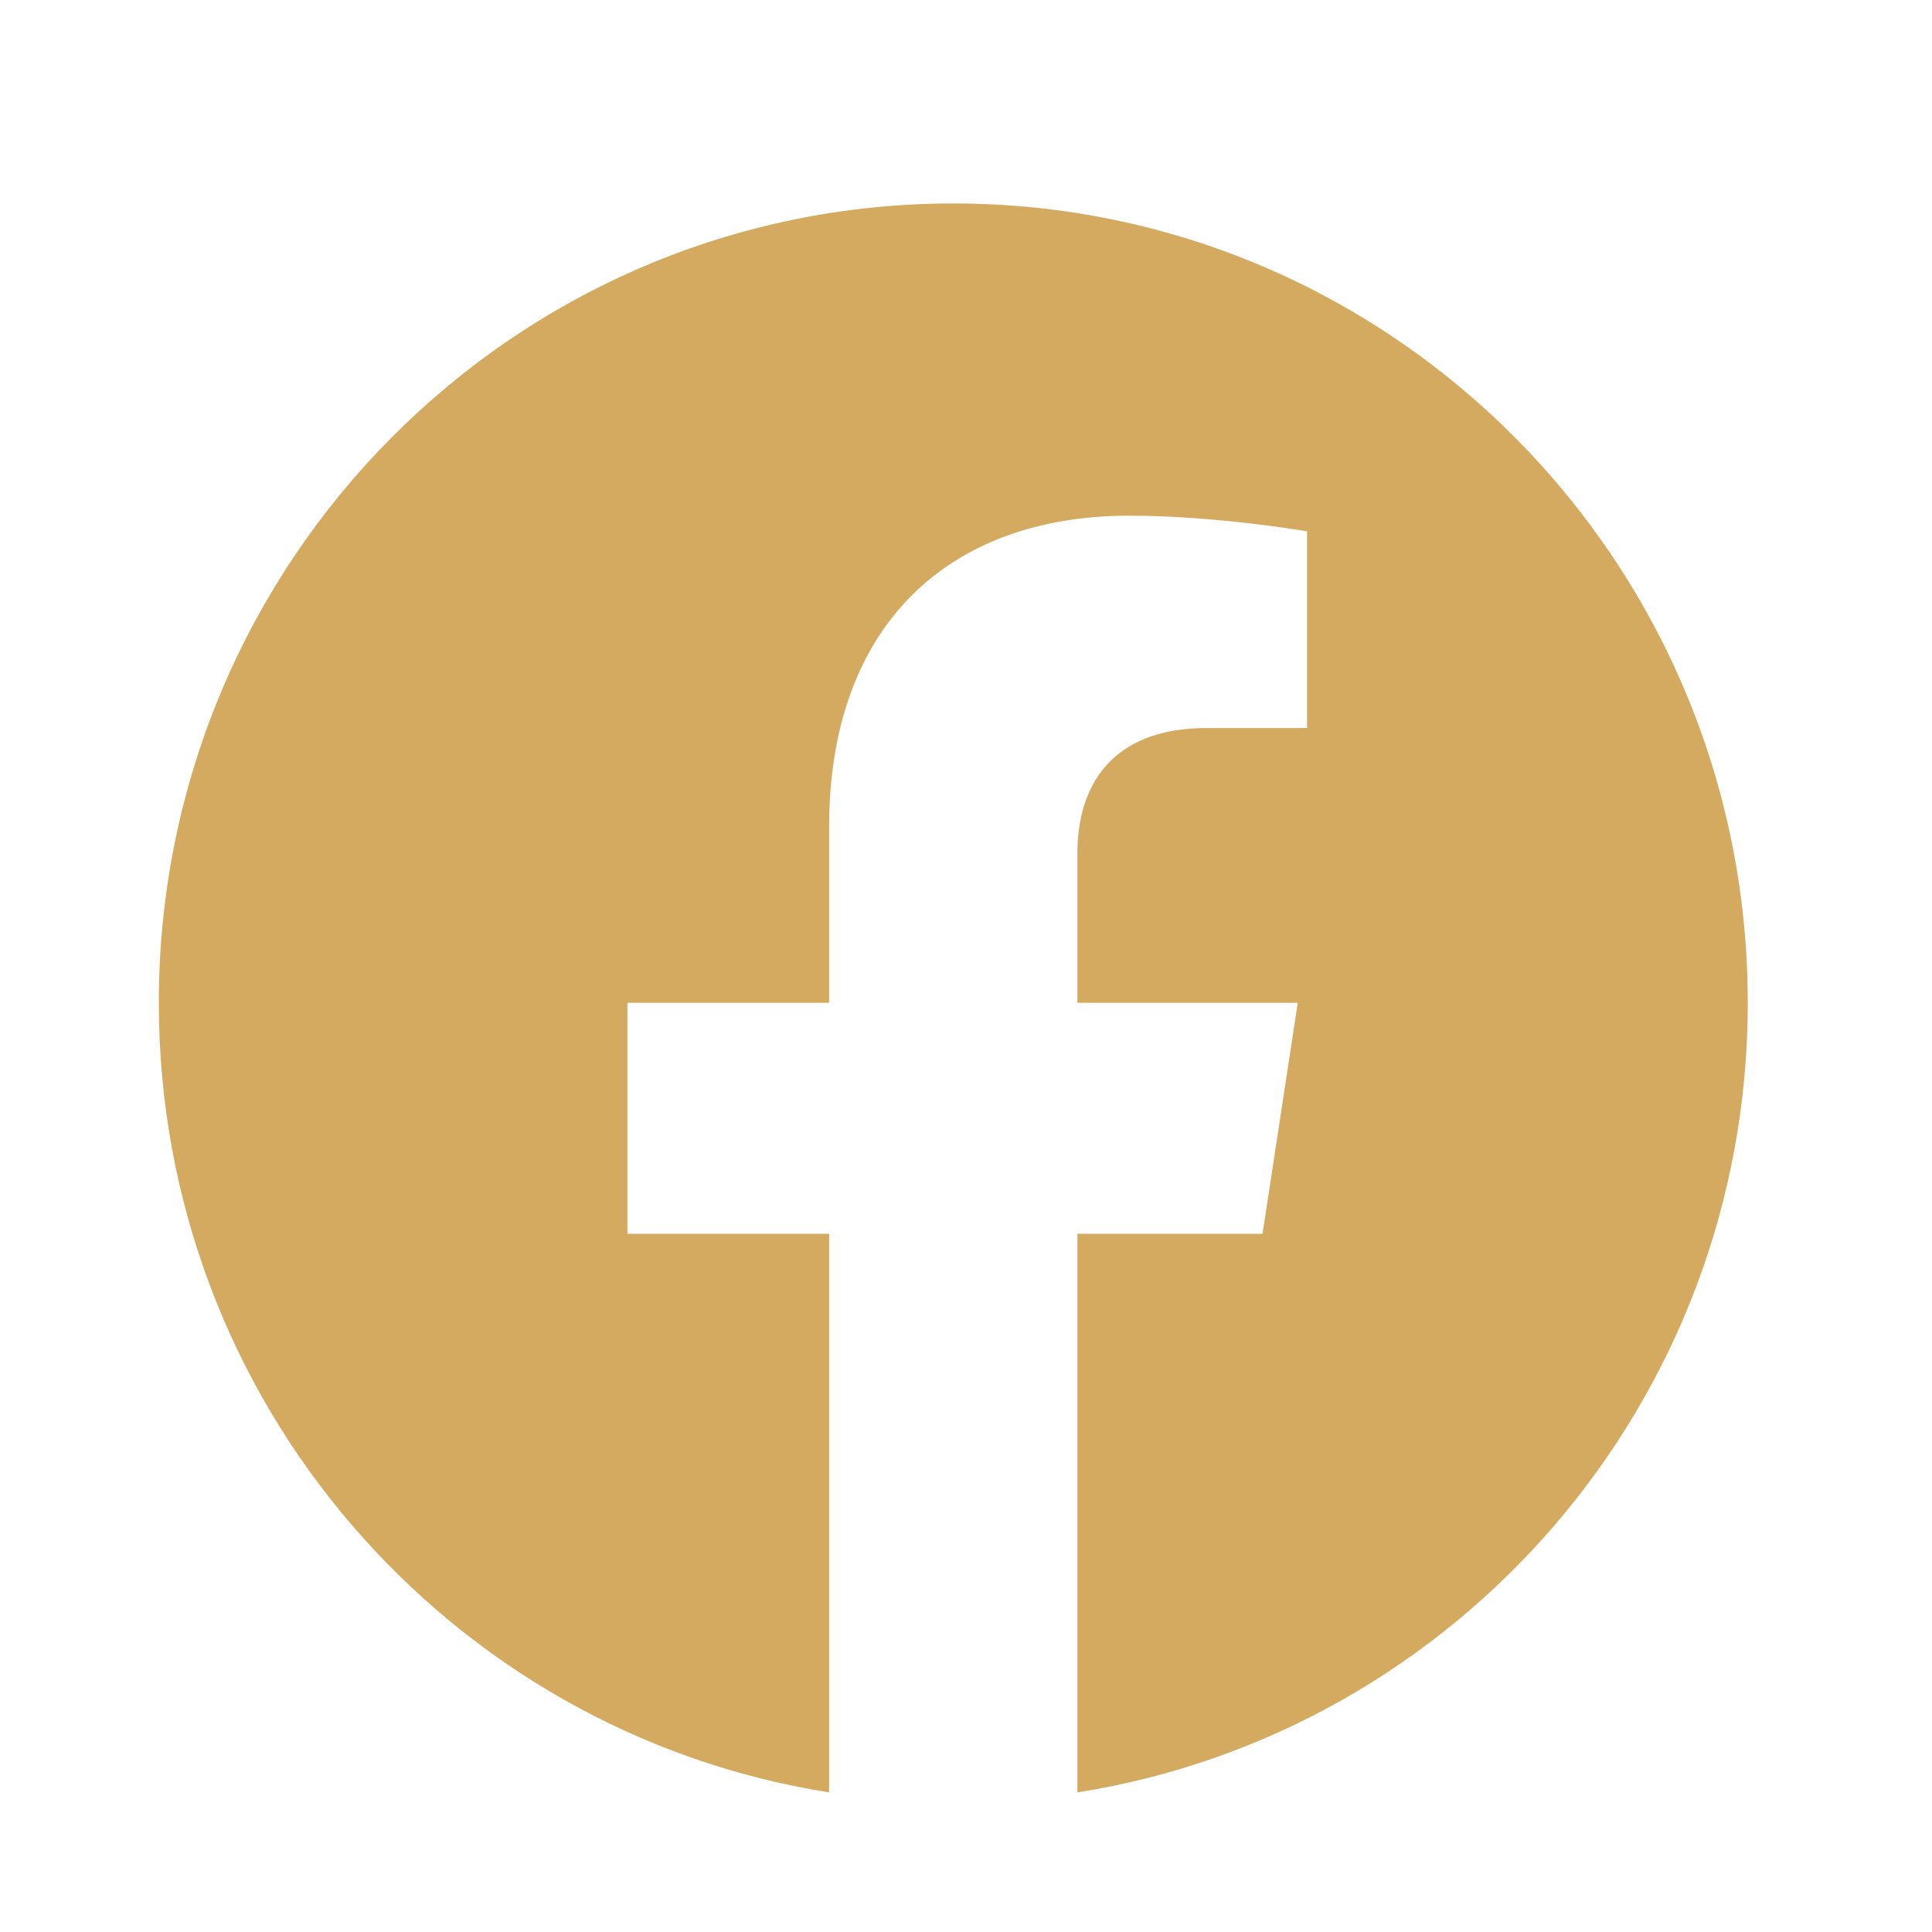 <svg width="45" height="45" viewBox="0 0 45 45" fill="none" xmlns="http://www.w3.org/2000/svg">
<path d="M40.709 23.357C40.709 13.074 32.424 4.739 22.204 4.739C11.984 4.739 3.699 13.074 3.699 23.357C3.699 32.649 10.466 40.351 19.312 41.748V28.738H14.614V23.357H19.312V19.255C19.312 14.589 22.075 12.011 26.302 12.011C28.327 12.011 30.444 12.375 30.444 12.375V16.957H28.111C25.812 16.957 25.095 18.392 25.095 19.864V23.357H30.227L29.407 28.738H25.095V41.748C33.942 40.351 40.709 32.649 40.709 23.357Z" fill="#D3AA5F"/>
</svg>

